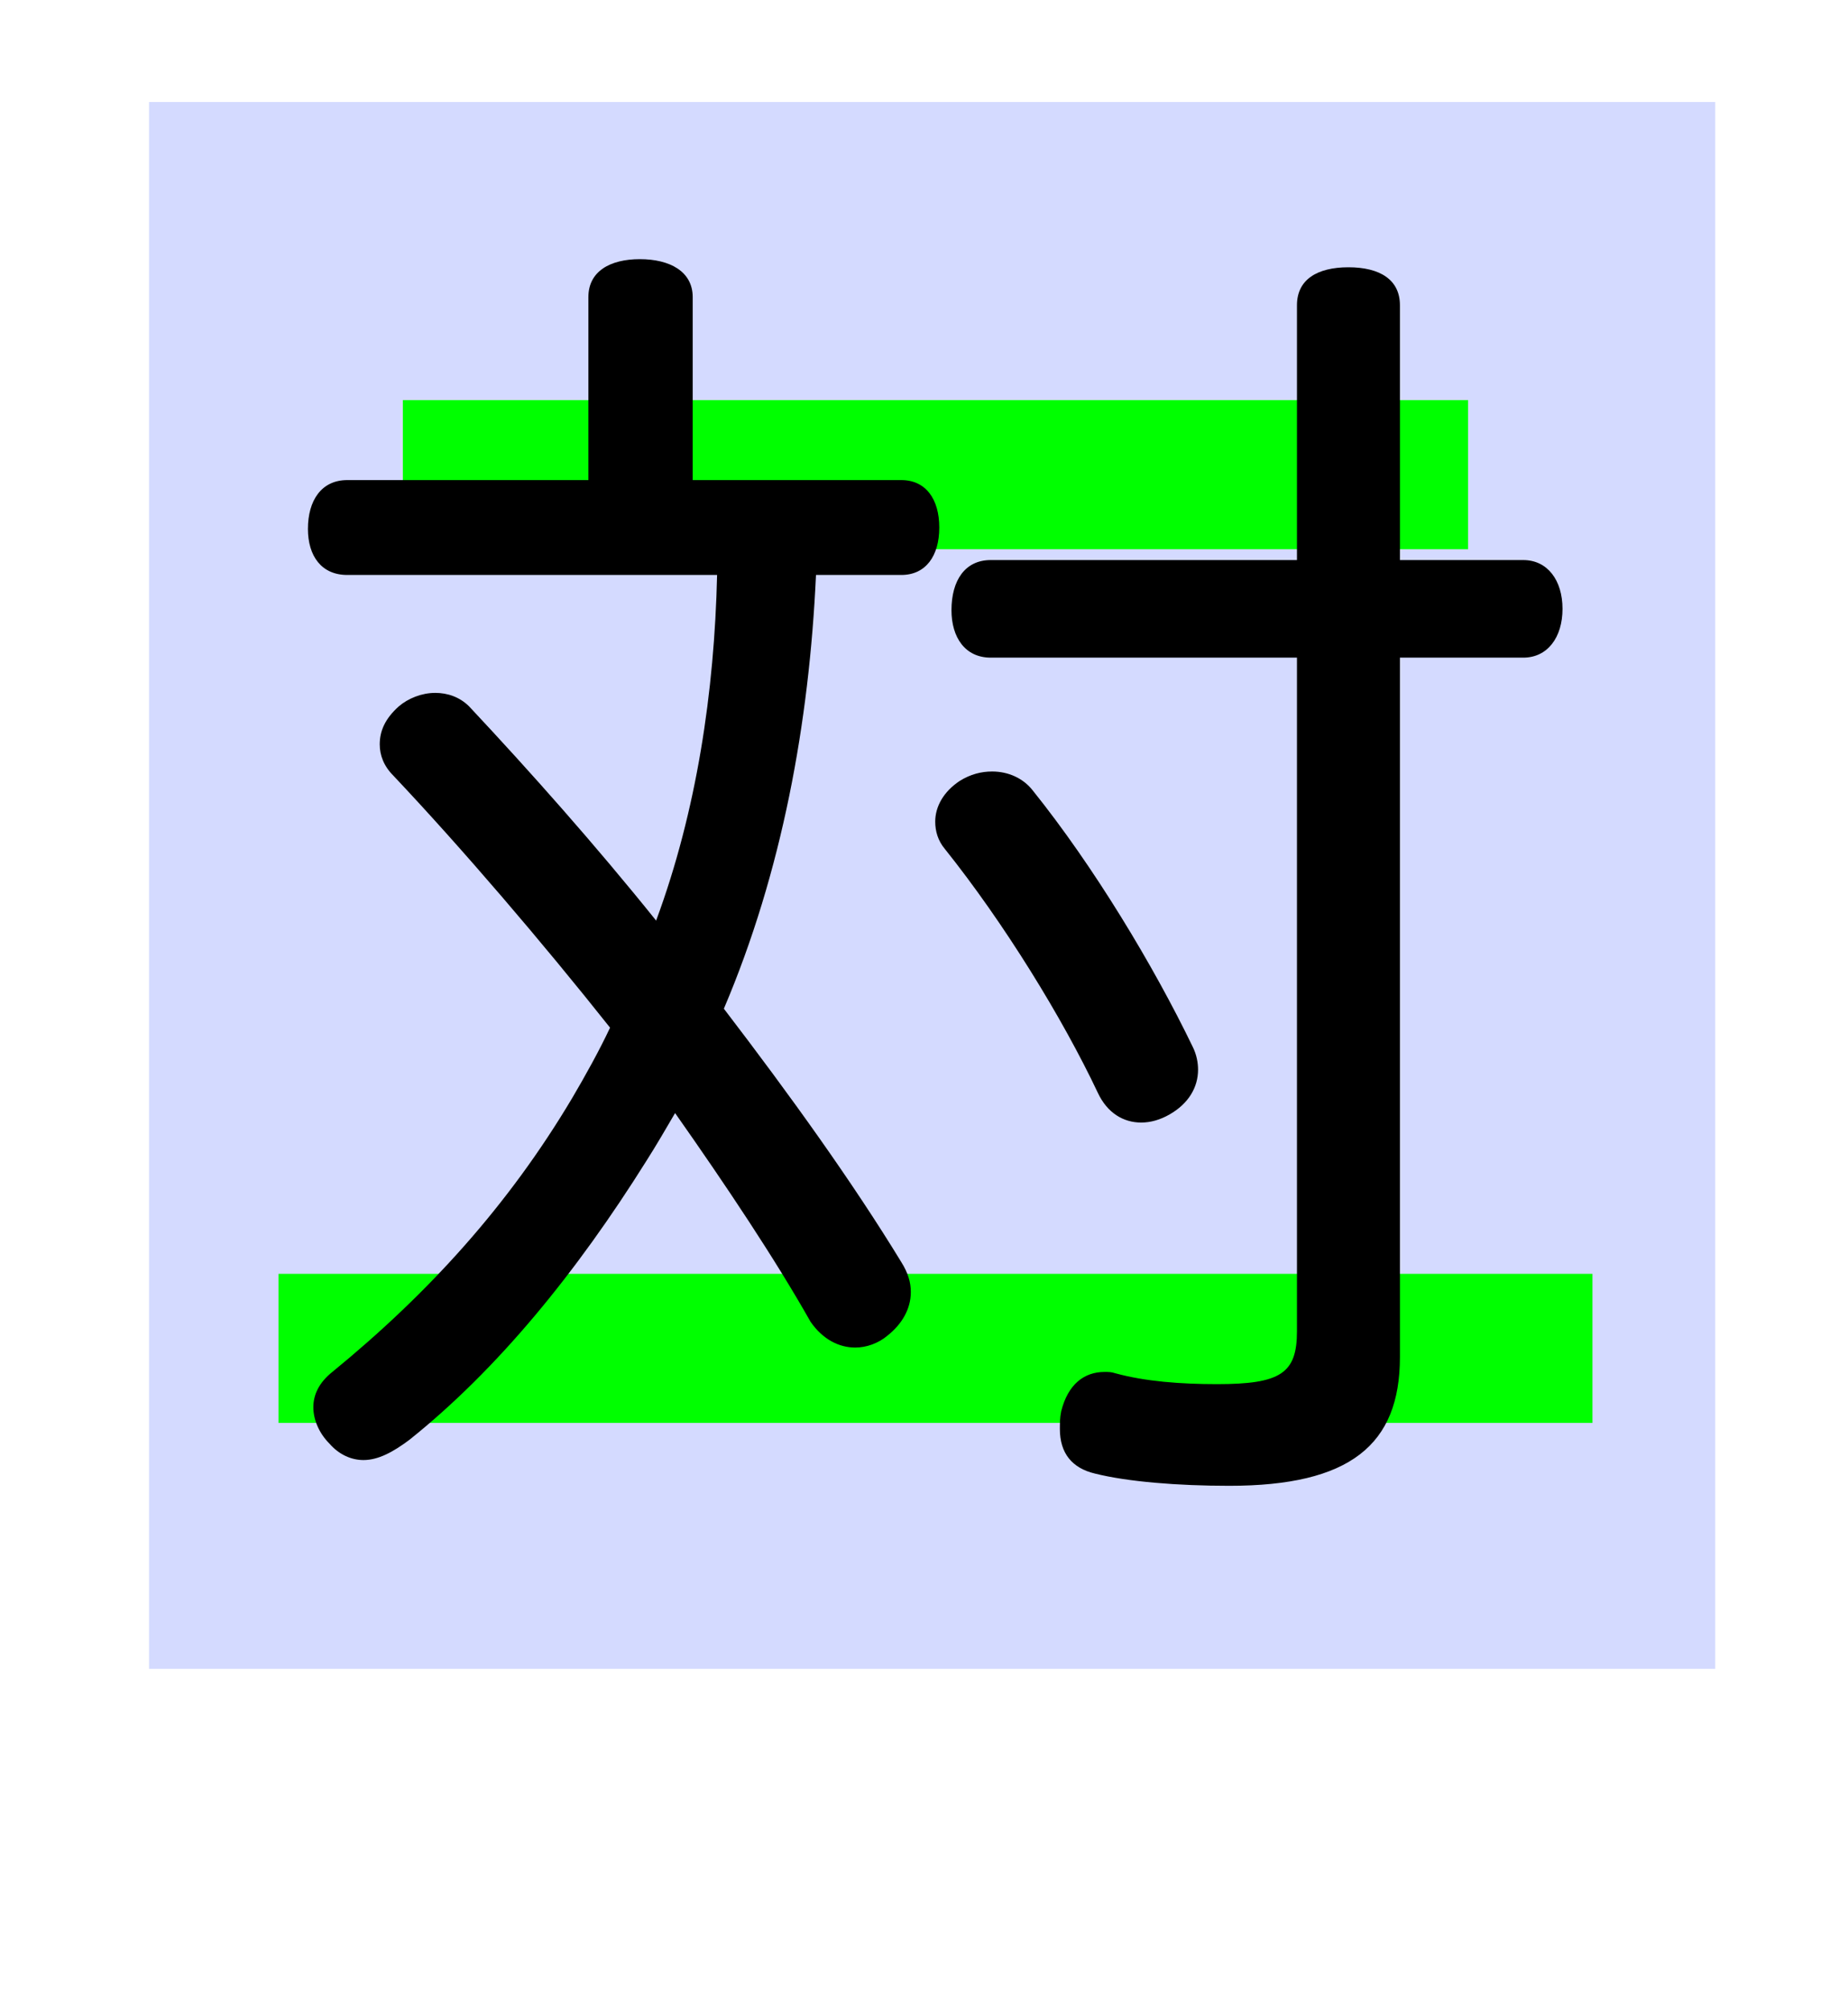 <?xml version="1.0" encoding="UTF-8"?>
<svg data-bbox="110 75.25 1156.01 1156.01" viewBox="0 0 1364 1483.2" height="1977.6" width="481.19mm" xmlns="http://www.w3.org/2000/svg" data-type="color">
    <g>
        <path fill="#d4daff" d="M1266.01 75.25v1156.01H110V75.25h1156.01z" data-color="1"/>
        <path d="M205.55 939.81h969.84v110H205.55v-110Zm91.8-644.6h786.24v110H297.35v-110Z" fill="#00ff00" data-color="2"/>
        <path d="M256.28 424.2c-19 0-29-14-29-34 0-21 10-36 29-36h178v-135c0-19 16-28 38-28s39 9 39 28v135h154c18 0 28 14 28 35s-10 35-28 35h-63c-5 109-25 219-68 320 49 64 95 128 131 187 5 8 7 15 7 22 0 13-7 24-17 32-7 6-16 9-24 9-12 0-24-6-33-19-26-46-62-100-100-154-7 12-14 24-21 35-52 83-110 154-175 206-12 9-23 15-34 15-9 0-18-4-25-12-8-8-12-18-12-27s4-18 14-26c71-58 130-123 177-202 10-17 20-35 28-52-50-63-109-132-160-186-7-7-10-15-10-23 0-10 4-19 14-28 7-6 17-10 27-10 9 0 18 3 25 10 45 48 93 102 138 158 30-81 43-169 45-255h-273Zm476 145c12 0 23 5 30 14 45 56 89 129 118 189 3 6 4 12 4 17 0 13-7 25-21 33-7 4-14 6-21 6-13 0-25-7-32-22-26-55-69-125-113-180-5-6-7-13-7-20 0-11 6-22 18-30 8-5 16-7 24-7Zm392-156c18 0 29 15 29 36s-11 36-29 36h-91v516c0 65-37 95-126 95-38 0-75-3-99-9-17-4-26-15-26-33 0-4 0-8 1-13 5-20 17-29 32-29 3 0 5 0 8 1 22 6 48 8 75 8 47 0 59-8 59-39v-497h-226c-19 0-29-15-29-35 0-22 10-37 29-37h226v-188c0-19 15-28 38-28s38 9 38 28v188h91Z" fill="#000000" data-color="3"/>
    </g>
</svg>
